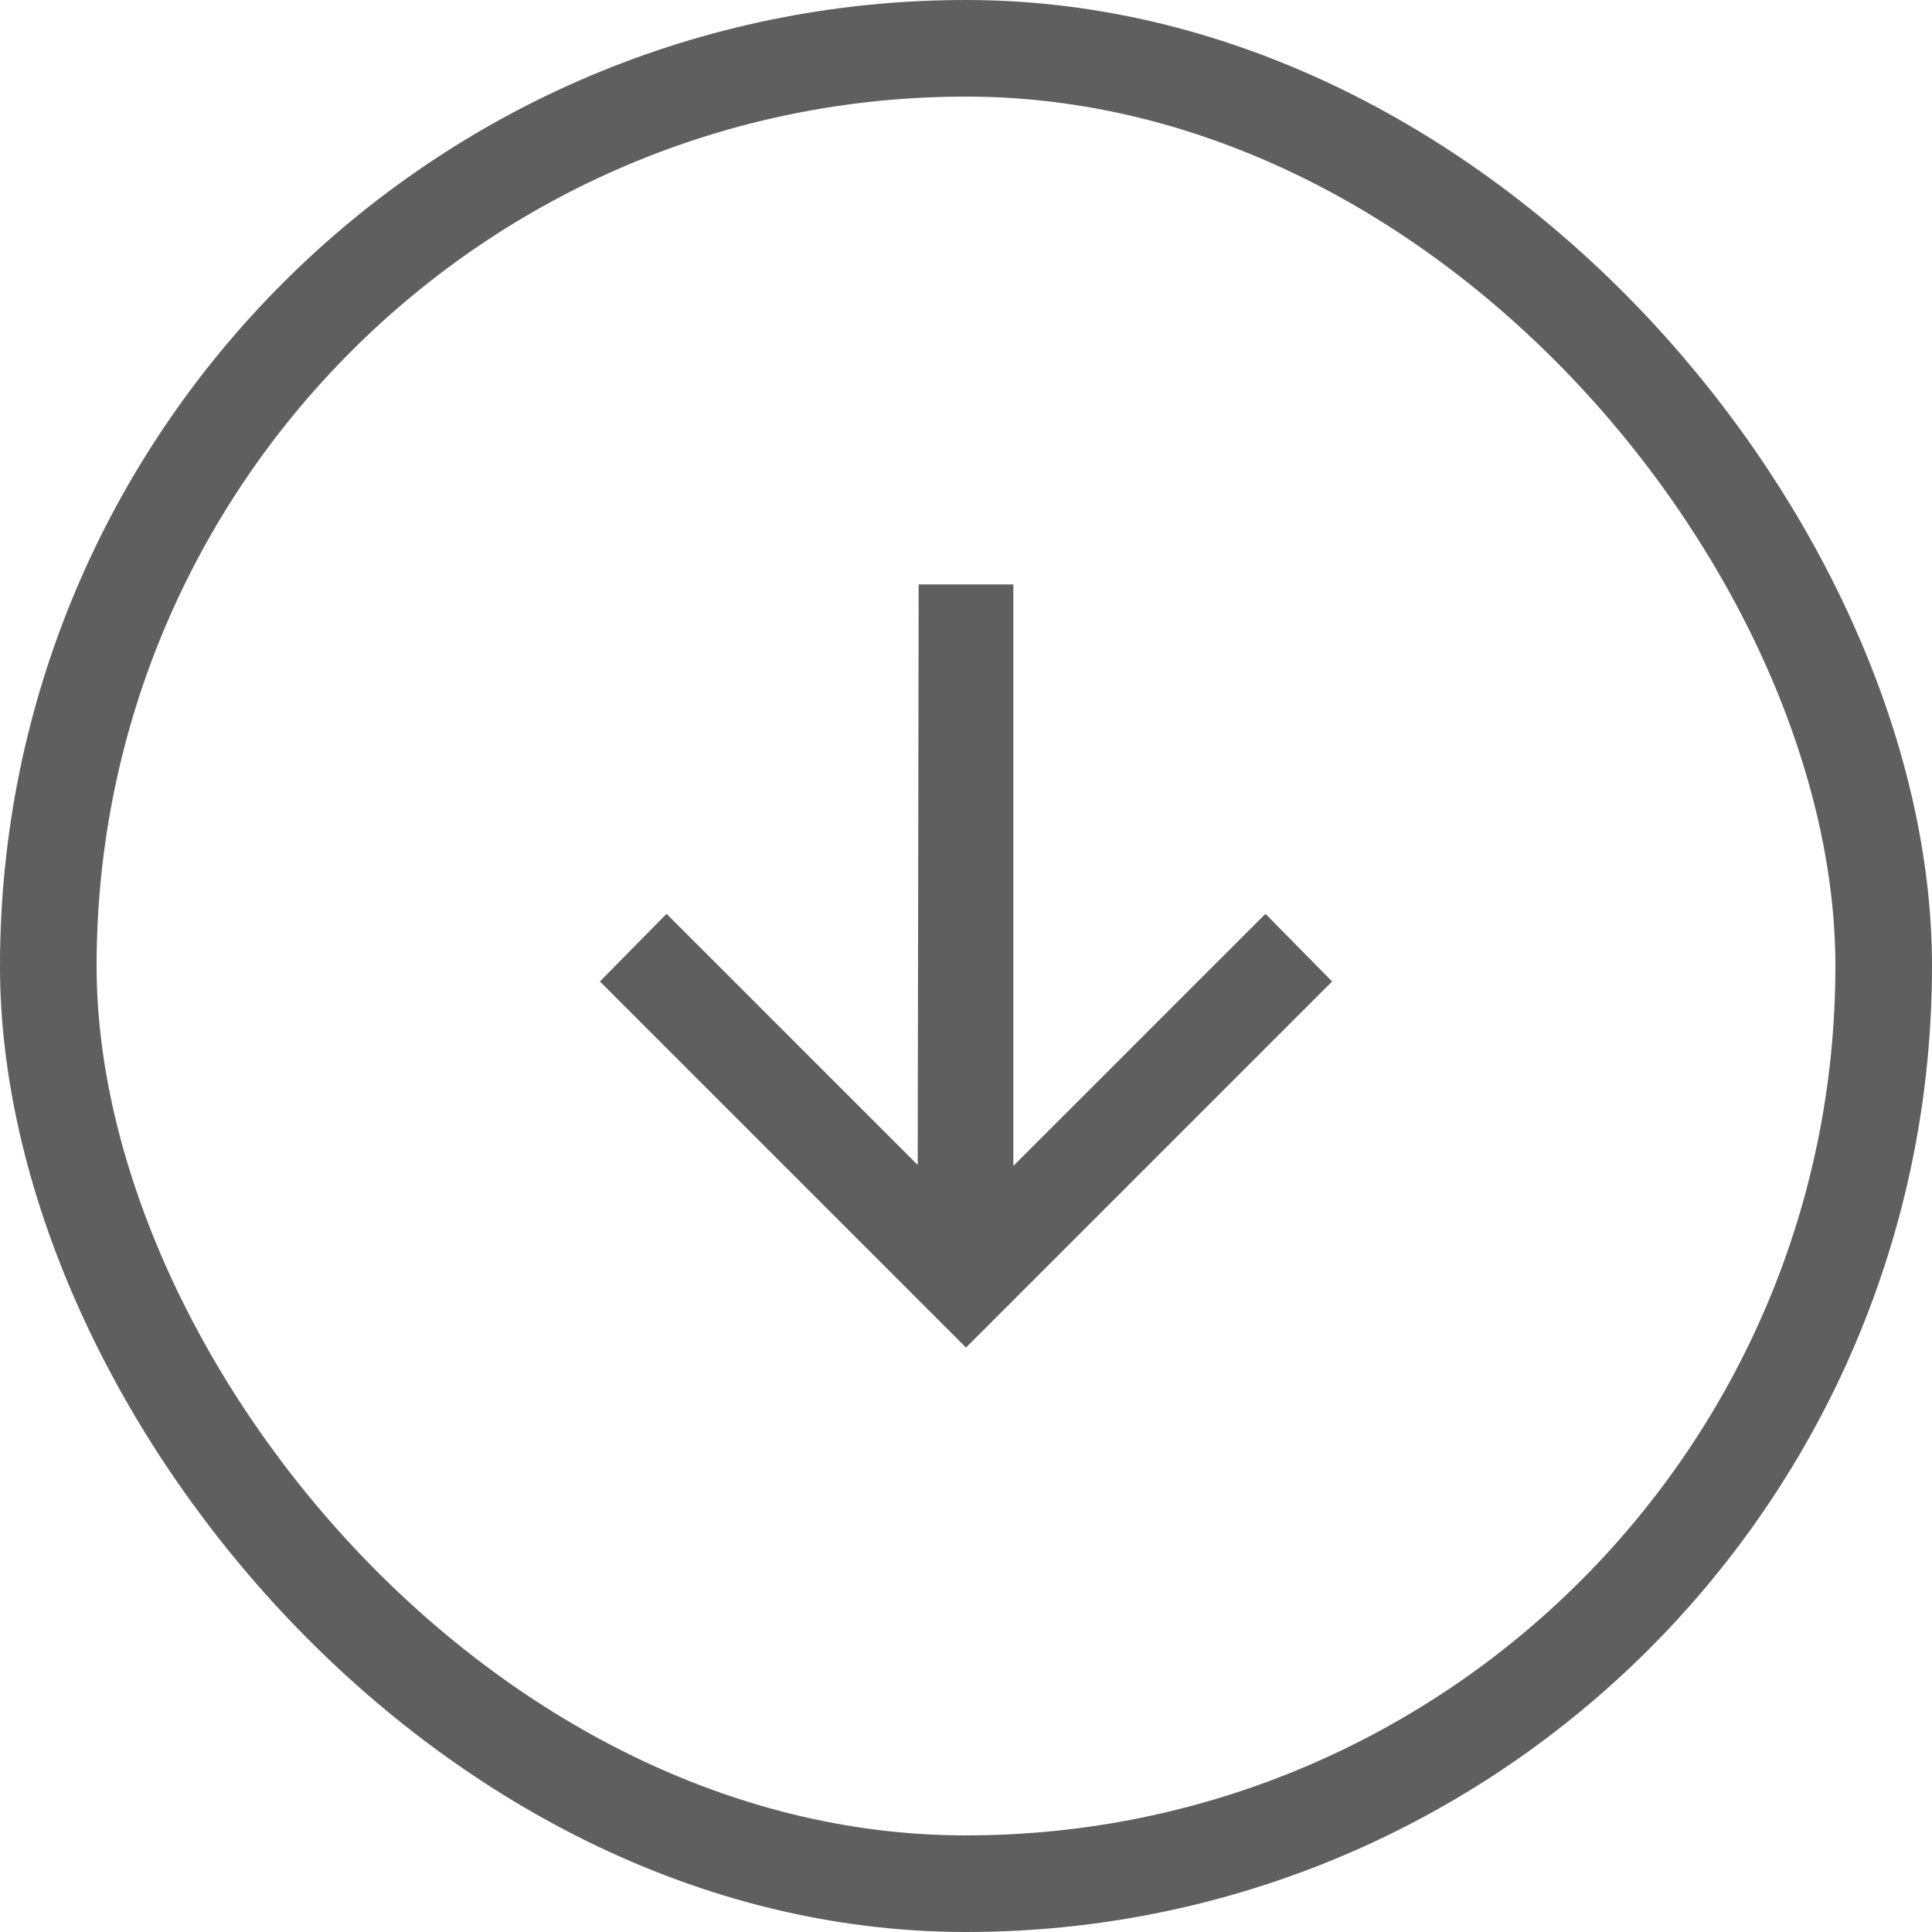 <svg width="20" height="20" viewBox="0 0 20 20" fill="none" xmlns="http://www.w3.org/2000/svg">
<path d="M13.79 10.16L13.1 9.46L10.49 12.07V6.05H9.51L9.5 12.06L6.9 9.46L6.21 10.16L10 13.95L13.79 10.16Z" fill="#5F5F5F"/>
<rect x="0.5" y="0.5" width="19" height="19" rx="9.5" stroke="#5F5F5F"/>
</svg>
